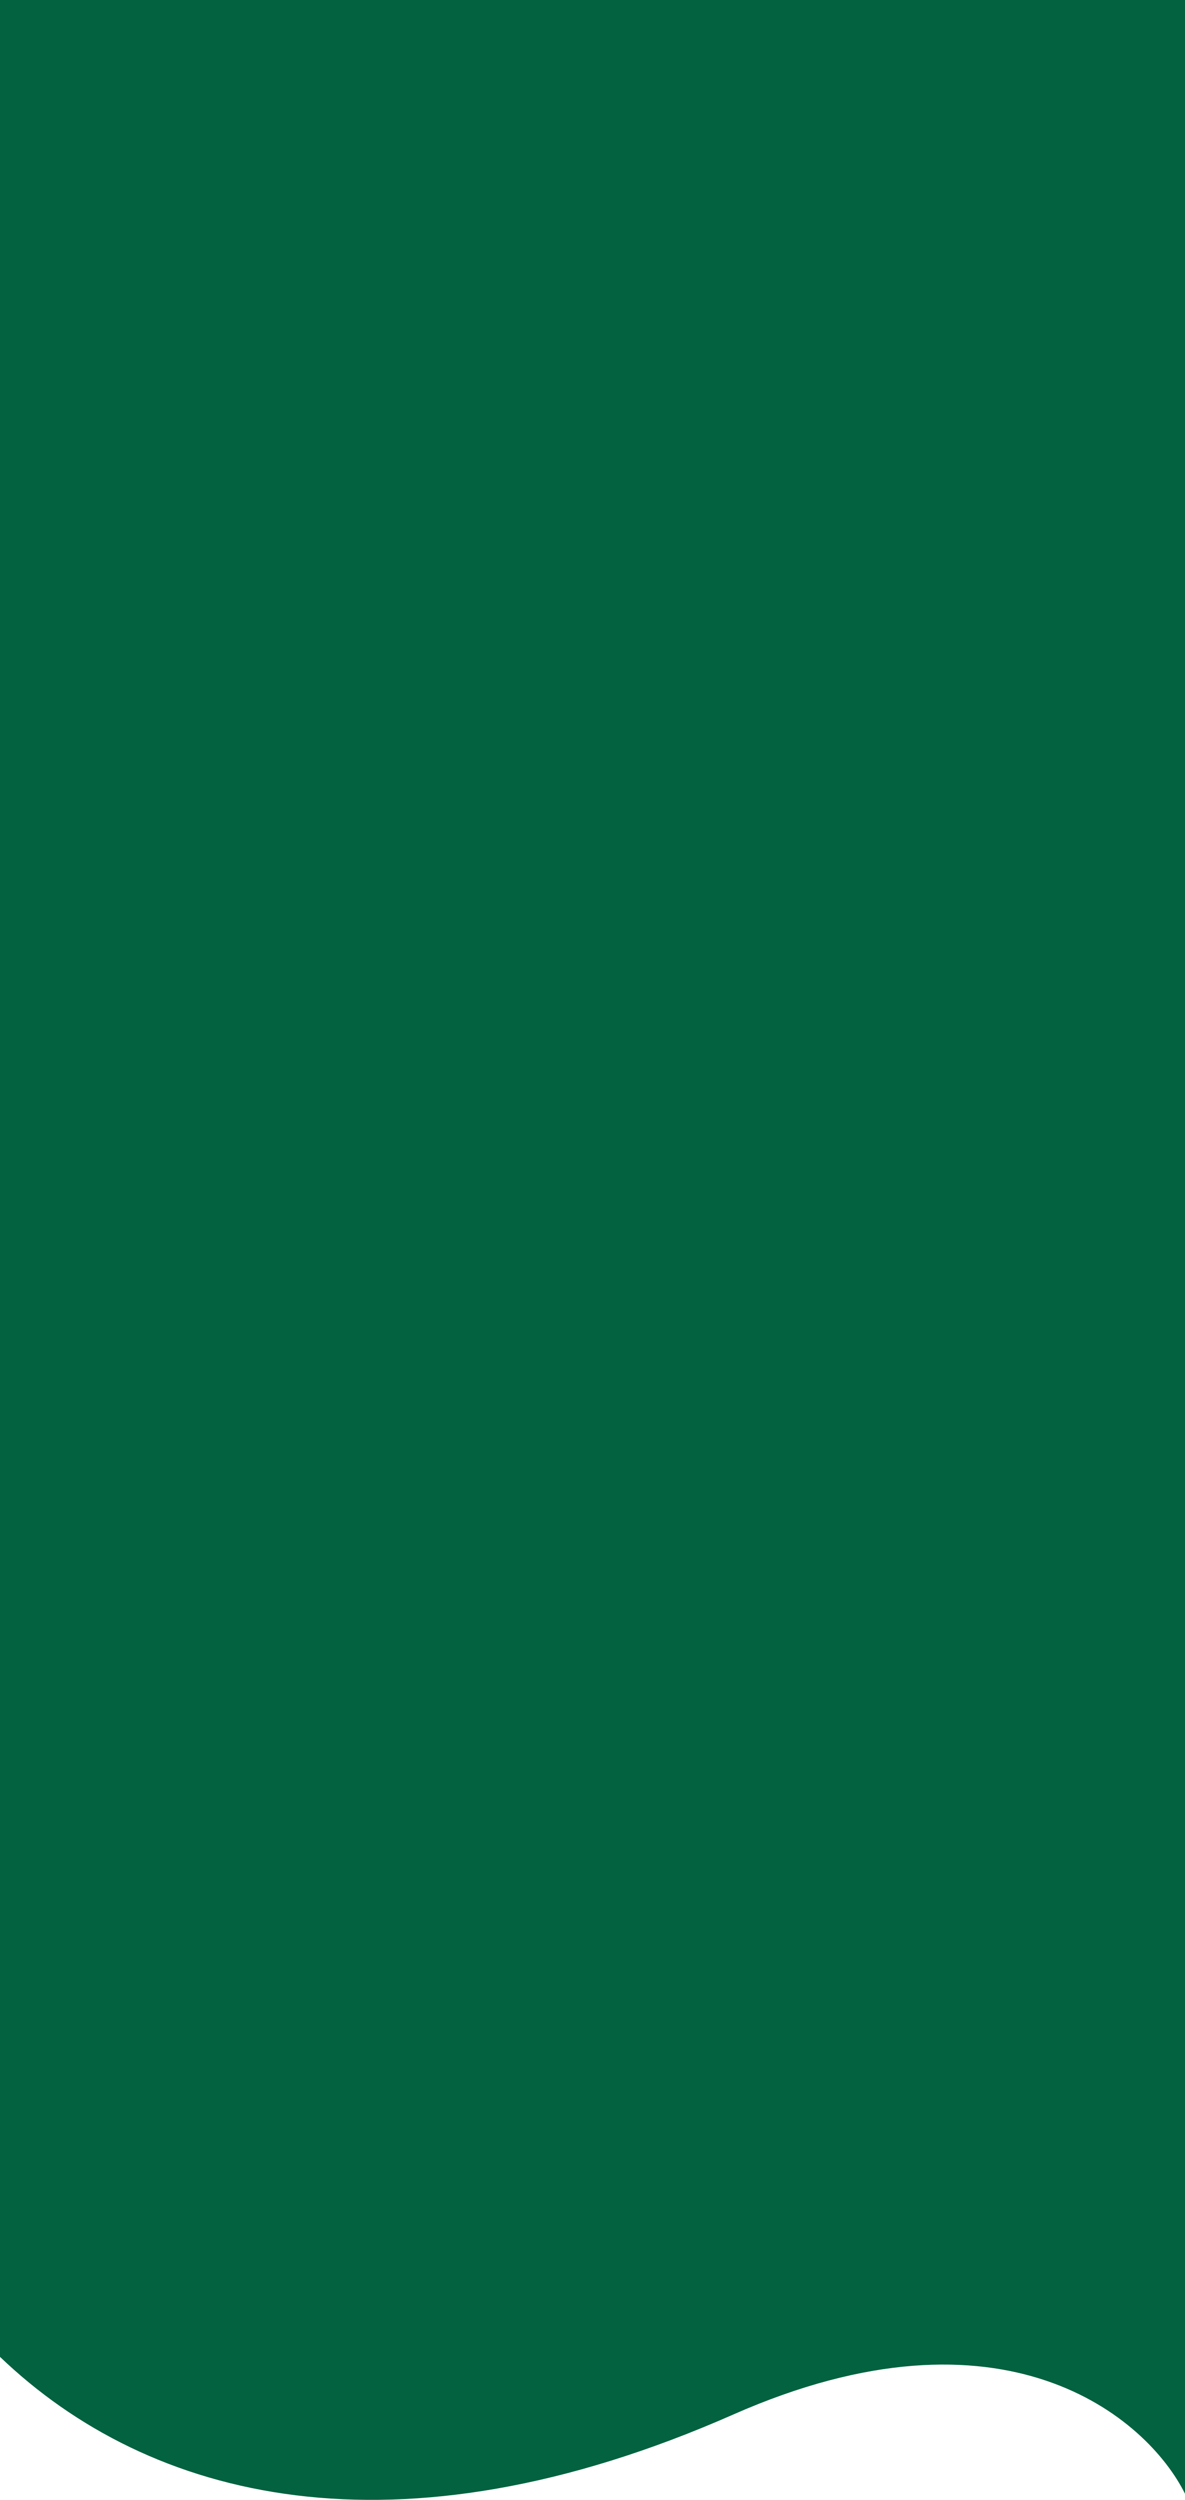 <svg width="230" height="485" viewBox="0 0 230 485" fill="none" xmlns="http://www.w3.org/2000/svg">
<path d="M0 263.816H230V0H0V263.816Z" fill="#036240"/>
<path d="M142.331 285.435C194.845 262.272 222.658 286.034 230 300.81V259.477H0V274.253C28.975 302.008 76.687 314.388 142.331 285.435Z" fill="#036240"/>
<path d="M0 446.816H230V183H0V446.816Z" fill="#036240"/>
<path d="M142.331 468.435C194.845 445.272 222.658 469.034 230 483.81V442.477H0V457.253C28.975 485.008 76.687 497.388 142.331 468.435Z" fill="#036240"/>
</svg>
